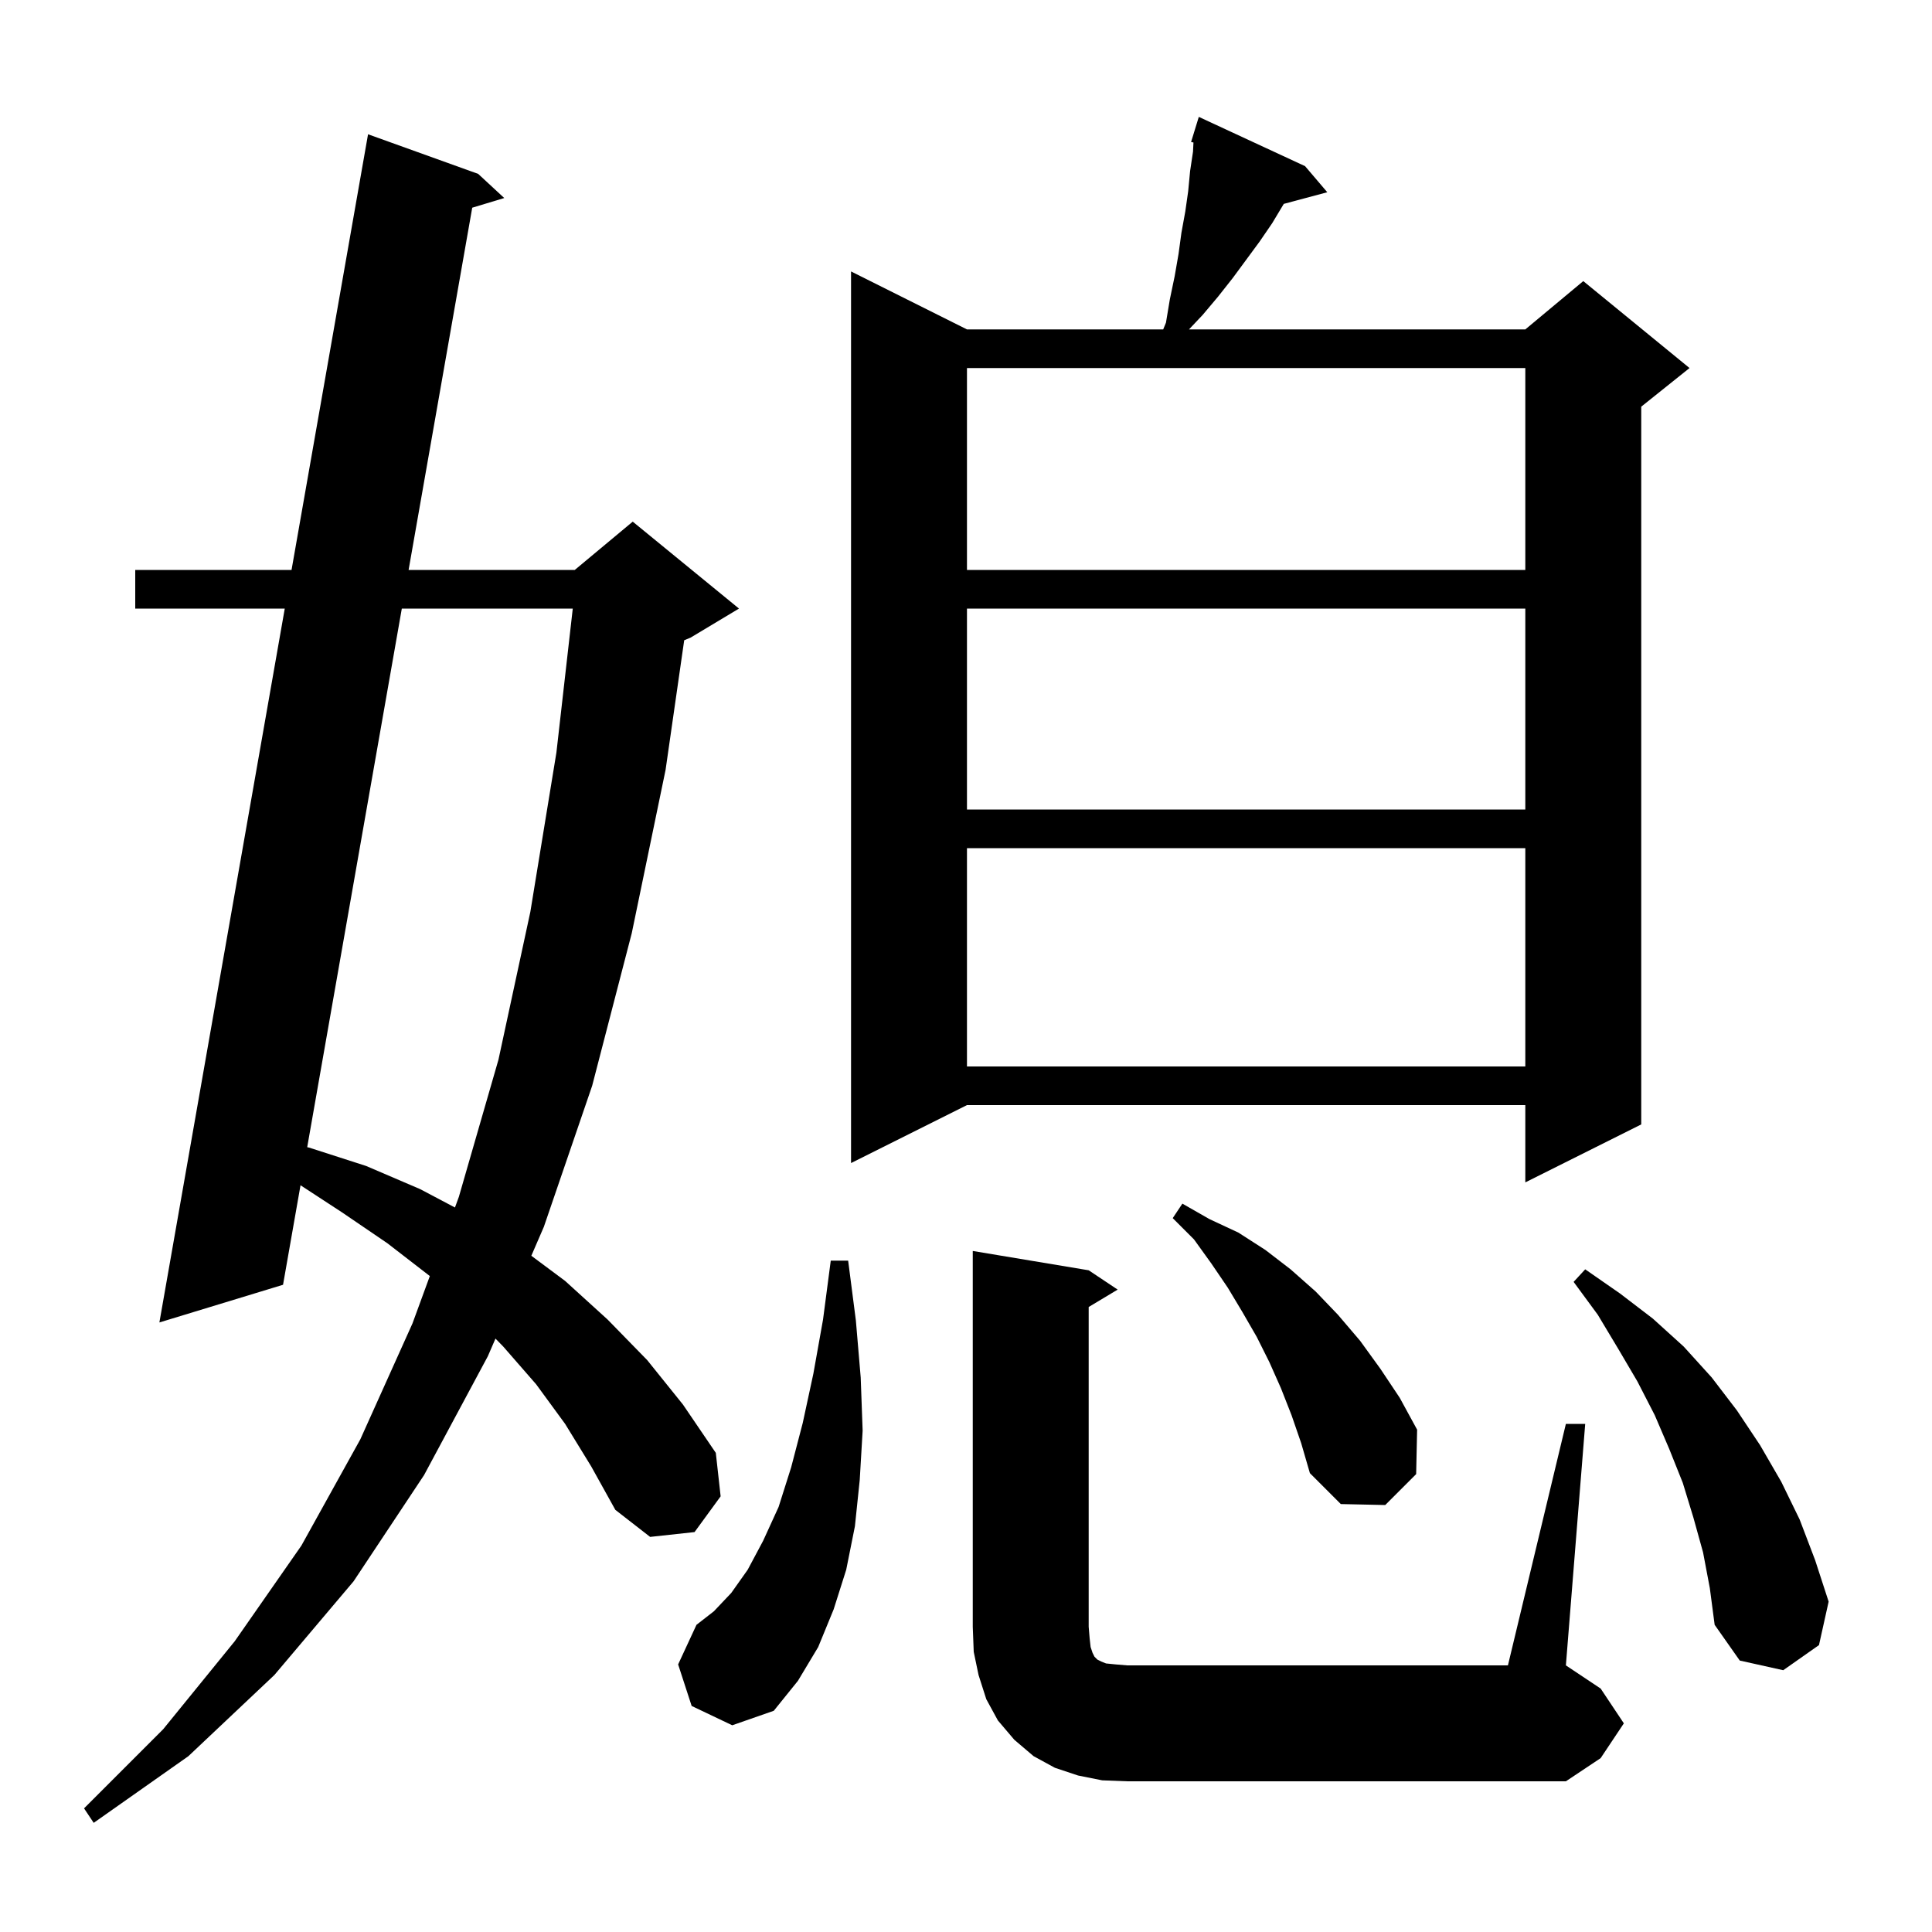 <svg xmlns="http://www.w3.org/2000/svg" xmlns:xlink="http://www.w3.org/1999/xlink" version="1.1" baseProfile="full" viewBox="0 0 200 200" width="200" height="200">
<g fill="black">
<path d="M 58.5 147.4 L 55.5 143.3 L 52.1 139.4 L 51.292 138.57 L 50.5 140.4 L 43.9 152.7 L 36.6 163.7 L 28.4 173.4 L 19.5 181.8 L 9.7 188.7 L 8.7 187.2 L 16.9 179.0 L 24.3 169.9 L 31.2 160.0 L 37.3 149.0 L 42.7 137.0 L 44.496 132.097 L 40.1 128.7 L 35.4 125.5 L 31.11 122.698 L 29.3 133.0 L 16.5 136.9 L 29.478 63.0 L 14.0 63.0 L 14.0 59.0 L 30.18 59.0 L 38.1 13.9 L 49.5 18.0 L 52.2 20.5 L 48.885 21.501 L 42.298 59.0 L 59.5 59.0 L 65.5 54.0 L 76.5 63.0 L 71.5 66.0 L 70.828 66.28 L 68.9 79.7 L 65.4 96.6 L 61.3 112.4 L 56.3 127.0 L 55.003 129.996 L 58.5 132.6 L 62.9 136.6 L 67.0 140.8 L 70.7 145.4 L 74.1 150.4 L 74.6 154.9 L 71.9 158.6 L 67.3 159.1 L 63.7 156.3 L 61.2 151.8 Z M 114.1 184.3 L 111.6 183.8 L 109.2 183.0 L 107.0 181.8 L 105.0 180.1 L 103.3 178.1 L 102.1 175.9 L 101.3 173.4 L 100.8 171.0 L 100.7 168.4 L 100.7 129.5 L 112.7 131.5 L 115.7 133.5 L 112.7 135.3 L 112.7 168.4 L 112.8 169.6 L 112.9 170.5 L 113.1 171.1 L 113.3 171.5 L 113.6 171.8 L 114.0 172.0 L 114.5 172.2 L 115.5 172.3 L 116.7 172.4 L 156.1 172.4 L 162.1 147.4 L 164.1 147.4 L 162.1 172.4 L 165.7 174.8 L 168.1 178.4 L 165.7 182.0 L 162.1 184.4 L 116.7 184.4 Z M 71.6 176.6 L 70.2 172.3 L 72.1 168.2 L 73.9 166.8 L 75.7 164.9 L 77.4 162.5 L 79.0 159.5 L 80.6 156.0 L 81.9 151.9 L 83.1 147.3 L 84.2 142.2 L 85.2 136.6 L 86.0 130.5 L 87.8 130.5 L 88.6 136.7 L 89.1 142.6 L 89.3 148.1 L 89.0 153.2 L 88.5 158.0 L 87.6 162.5 L 86.3 166.6 L 84.7 170.5 L 82.6 174.0 L 80.1 177.1 L 75.8 178.6 Z M 176.3 160.7 L 175.3 157.1 L 174.2 153.5 L 172.8 150.0 L 171.3 146.5 L 169.5 143.0 L 167.5 139.6 L 165.4 136.1 L 162.9 132.7 L 164.1 131.4 L 167.7 133.9 L 171.1 136.5 L 174.3 139.4 L 177.2 142.6 L 179.8 146.0 L 182.2 149.6 L 184.4 153.4 L 186.3 157.3 L 187.9 161.5 L 189.3 165.8 L 188.3 170.3 L 184.6 172.9 L 180.1 171.9 L 177.5 168.2 L 177.0 164.4 Z M 133.7 146.5 L 132.6 143.7 L 131.4 141.0 L 130.1 138.4 L 128.6 135.8 L 127.1 133.3 L 125.4 130.8 L 123.6 128.3 L 121.4 126.1 L 122.4 124.6 L 125.2 126.2 L 128.2 127.6 L 131.0 129.4 L 133.6 131.4 L 136.2 133.7 L 138.5 136.1 L 140.8 138.8 L 142.9 141.7 L 144.9 144.7 L 146.7 148.0 L 146.6 152.6 L 143.4 155.8 L 138.8 155.7 L 135.6 152.5 L 134.7 149.4 Z M 41.596 63.0 L 31.802 118.756 L 32.0 118.8 L 37.9 120.7 L 43.5 123.1 L 47.097 125 L 47.5 123.9 L 51.6 109.7 L 54.9 94.4 L 57.6 77.9 L 59.293 63.0 Z M 135.1 17.2 L 137.4 19.9 L 132.896 21.106 L 131.7 23.1 L 130.4 25.0 L 127.6 28.8 L 126.1 30.7 L 124.5 32.6 L 123.083 34.1 L 157.9 34.1 L 163.9 29.1 L 174.9 38.1 L 169.9 42.1 L 169.9 116.4 L 157.9 122.4 L 157.9 114.4 L 100.1 114.4 L 88.1 120.4 L 88.1 28.1 L 100.1 34.1 L 120.414 34.1 L 120.7 33.4 L 121.1 31.0 L 121.6 28.6 L 122.0 26.3 L 122.3 24.1 L 122.7 21.9 L 123.0 19.8 L 123.2 17.7 L 123.5 15.7 L 123.547 14.752 L 123.3 14.7 L 123.599 13.73 L 123.6 13.7 L 123.607 13.702 L 124.1 12.1 Z M 100.1 87.8 L 100.1 110.4 L 157.9 110.4 L 157.9 87.8 Z M 100.1 63.0 L 100.1 83.8 L 157.9 83.8 L 157.9 63.0 Z M 100.1 38.1 L 100.1 59.0 L 157.9 59.0 L 157.9 38.1 Z " />
</g>
</svg>

